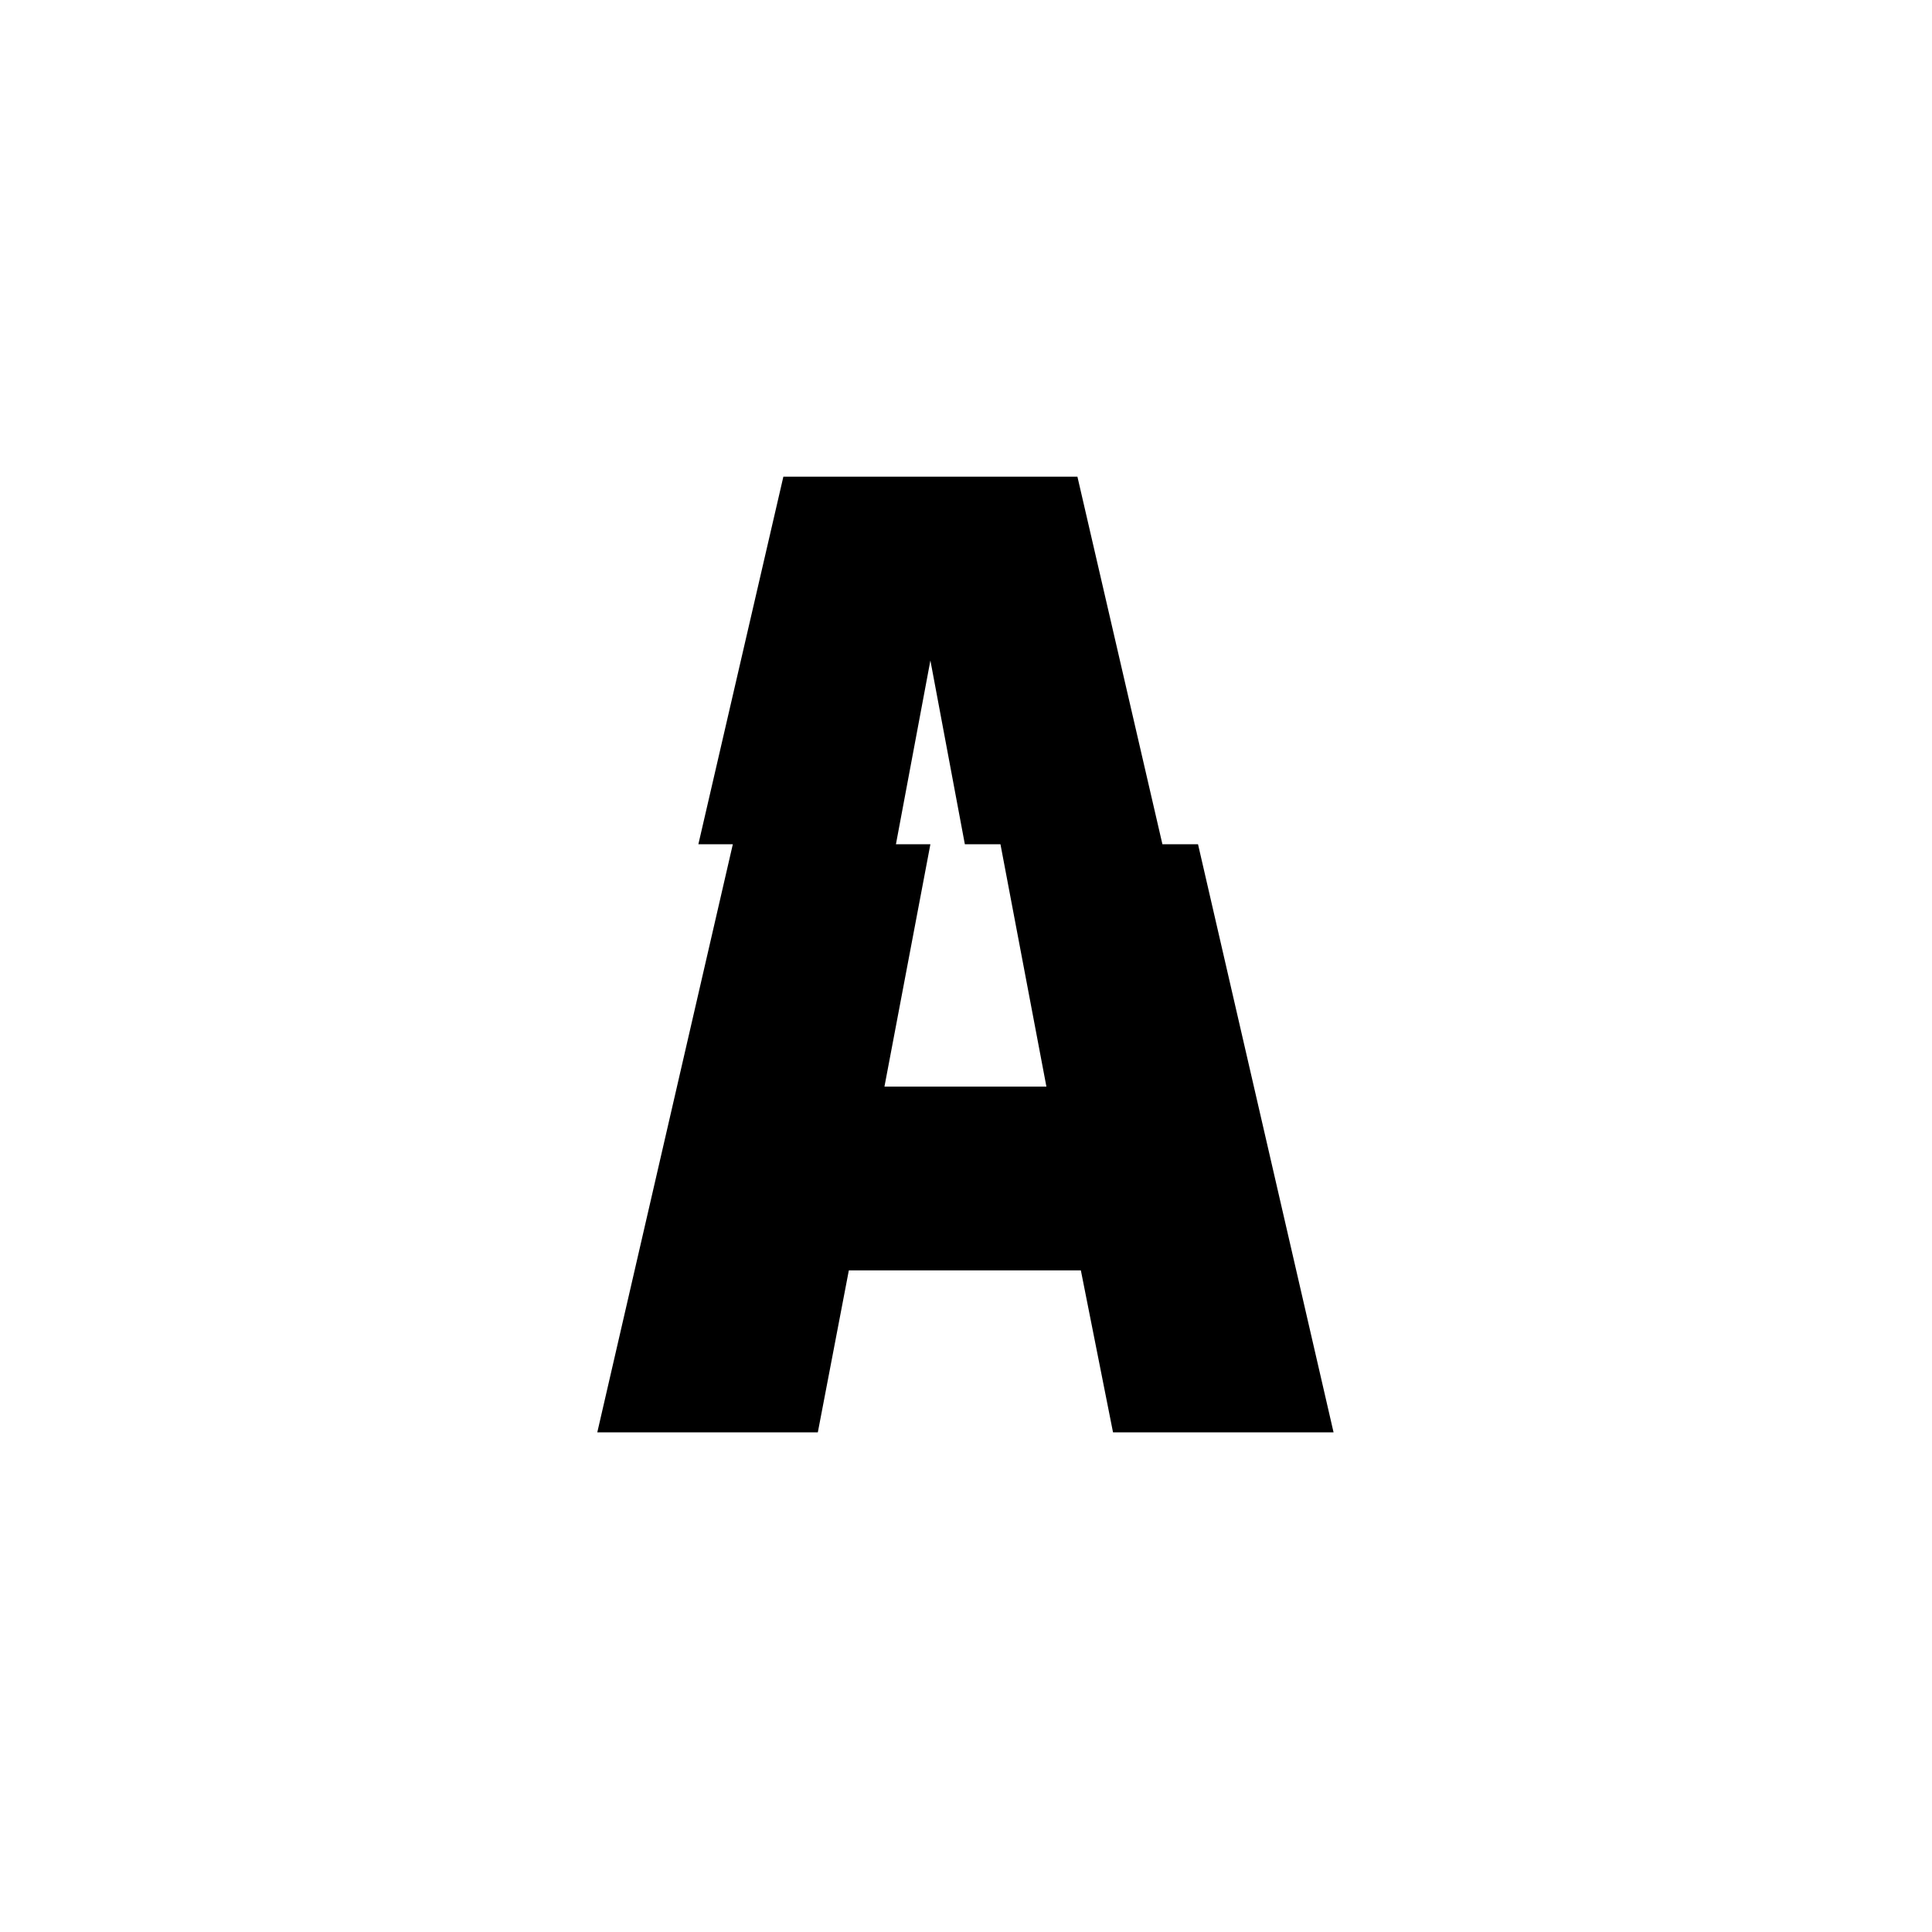 <?xml version="1.0" encoding="UTF-8"?>
<!-- Generator: Adobe Illustrator 26.5.0, SVG Export Plug-In . SVG Version: 6.00 Build 0)  -->
<svg version="1.1" id="_Слой_2" xmlns="http://www.w3.org/2000/svg" xmlns:xlink="http://www.w3.org/1999/xlink" x="0px" y="0px" viewBox="0 0 168.2 168.2" style="enable-background:new 0 0 168.2 168.2;" xml:space="preserve">
<path d="M96.9,124.7h19.2l-11.8-51.2h-3.1l-7.4-32H68.2l-7.4,32h3l-11.8,51.2h19.2l2.7-14.1h20.2L96.9,124.7L96.9,124.7z M78,73.5  l3-16l3,16h3.1l4,21.1H77l4-21.1H78L78,73.5z"/>
</svg>